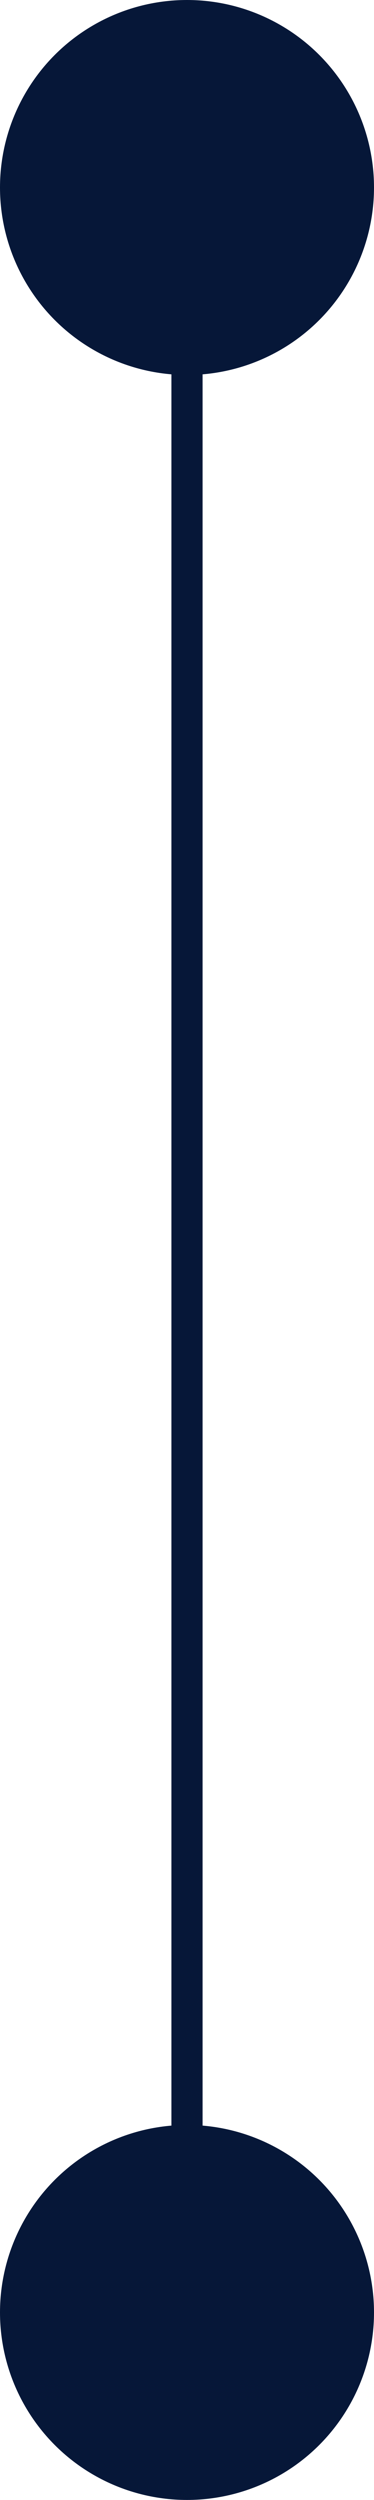<svg width="24" height="160" viewBox="0 0 24 160" fill="none" xmlns="http://www.w3.org/2000/svg">
<circle cx="12" cy="12" r="12" fill="#061738"/>
<circle cx="12" cy="148" r="12" fill="#061738"/>
<path d="M12 16V144" stroke="#061738" stroke-width="2"/>
</svg>
